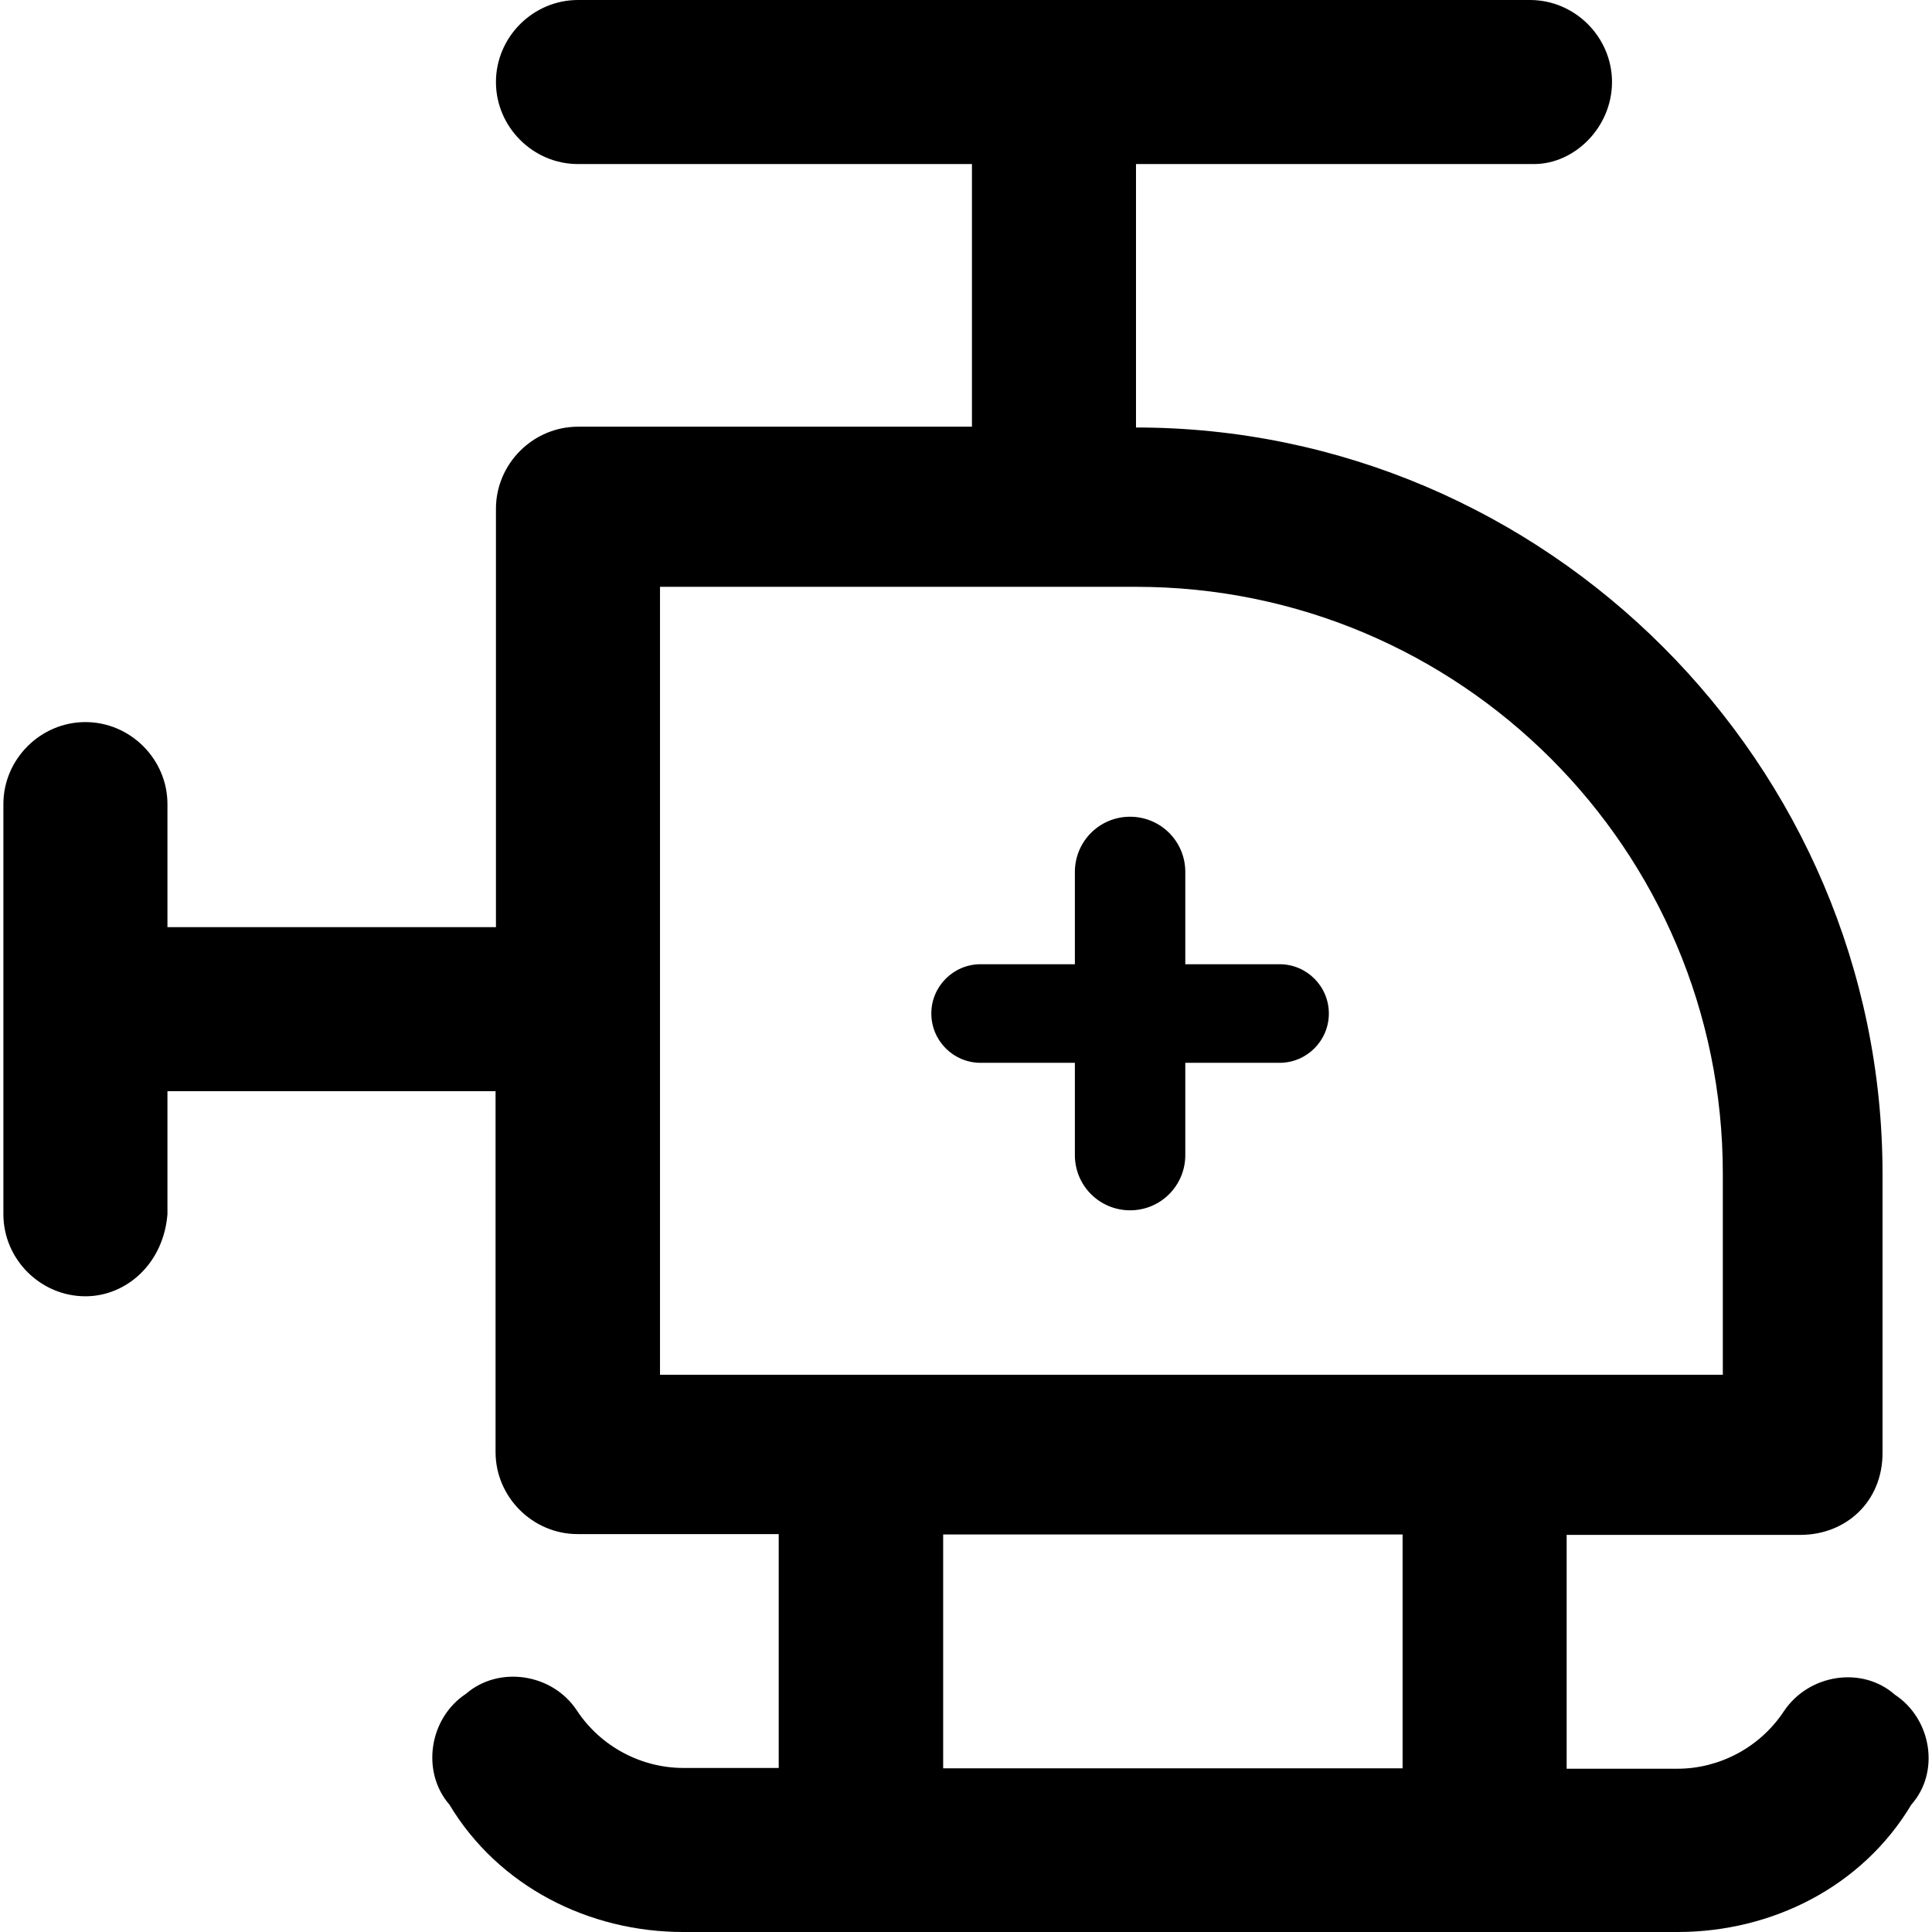 <?xml version="1.0" encoding="iso-8859-1"?>
<!-- Uploaded to: SVG Repo, www.svgrepo.com, Generator: SVG Repo Mixer Tools -->
<svg fill="#000000" height="800px" width="800px" version="1.1" id="Capa_1" xmlns="http://www.w3.org/2000/svg" xmlns:xlink="http://www.w3.org/1999/xlink" 
	 viewBox="0 0 489.9 489.9" xml:space="preserve">
<g>
	<g>
		<path d="M480.458,429.7c-8.3-7.3-21.8-5.2-28.1,4.2c-6.2,9.4-16.6,14.6-27,14.6h-28.1v-59.3h59.3c11.4,0,20.8-8.3,20.8-20.8v-70.7
			c0-104-85.3-189.3-189.3-189.3V41.6h100.9c10.4,0,19.8-9.4,19.8-20.8s-9.4-20.8-20.8-20.8h-241.4c-11.4,0-20.8,9.4-20.8,20.8
			s9.4,20.8,20.8,20.8h99.9v66.6h-99.9c-11.4,0-20.8,9.4-20.8,20.8v106.1h-83.3v-31.2c0-11.4-9.4-20.8-20.8-20.8
			s-20.8,9.4-20.8,20.8v104c0,11.4,9.4,20.8,20.8,20.8c10.4,0,19.8-8.3,20.8-20.8v-31.2h83.2v91.5c0,11.4,9.4,20.8,20.8,20.8h51
			v59.3h-24.2c-10.4,0-20.8-5.2-27-14.6s-19.8-11.4-28.1-4.2c-9.4,6.2-11.4,19.8-4.2,28.1c12.5,20.8,35.4,32.3,59.3,32.3h252.1
			c23.9,0,46.8-11.4,59.3-32.3C491.958,449.4,489.858,435.9,480.458,429.7z M167.358,348.5V148.8h120.7
			c82.2,0,148.8,66.6,148.8,148.8v51h-269.5V348.5z M355.658,448.4h-116.5v-59.3h116.5V448.4z"/>
		<path d="M324.458,244.5h-23.9v-23.4c0-7.8-6.3-14-14-14c-7.8,0-14,6.3-14,14v23.4h-23.9c-6.9,0-12.5,5.6-12.5,12.5
			s5.6,12.5,12.5,12.5h23.9v23.4c0,7.8,6.3,14,14,14c7.8,0,14-6.3,14-14v-23.4h23.9c6.9,0,12.5-5.6,12.5-12.5
			S331.358,244.5,324.458,244.5z"/>
	</g>
</g>
</svg>